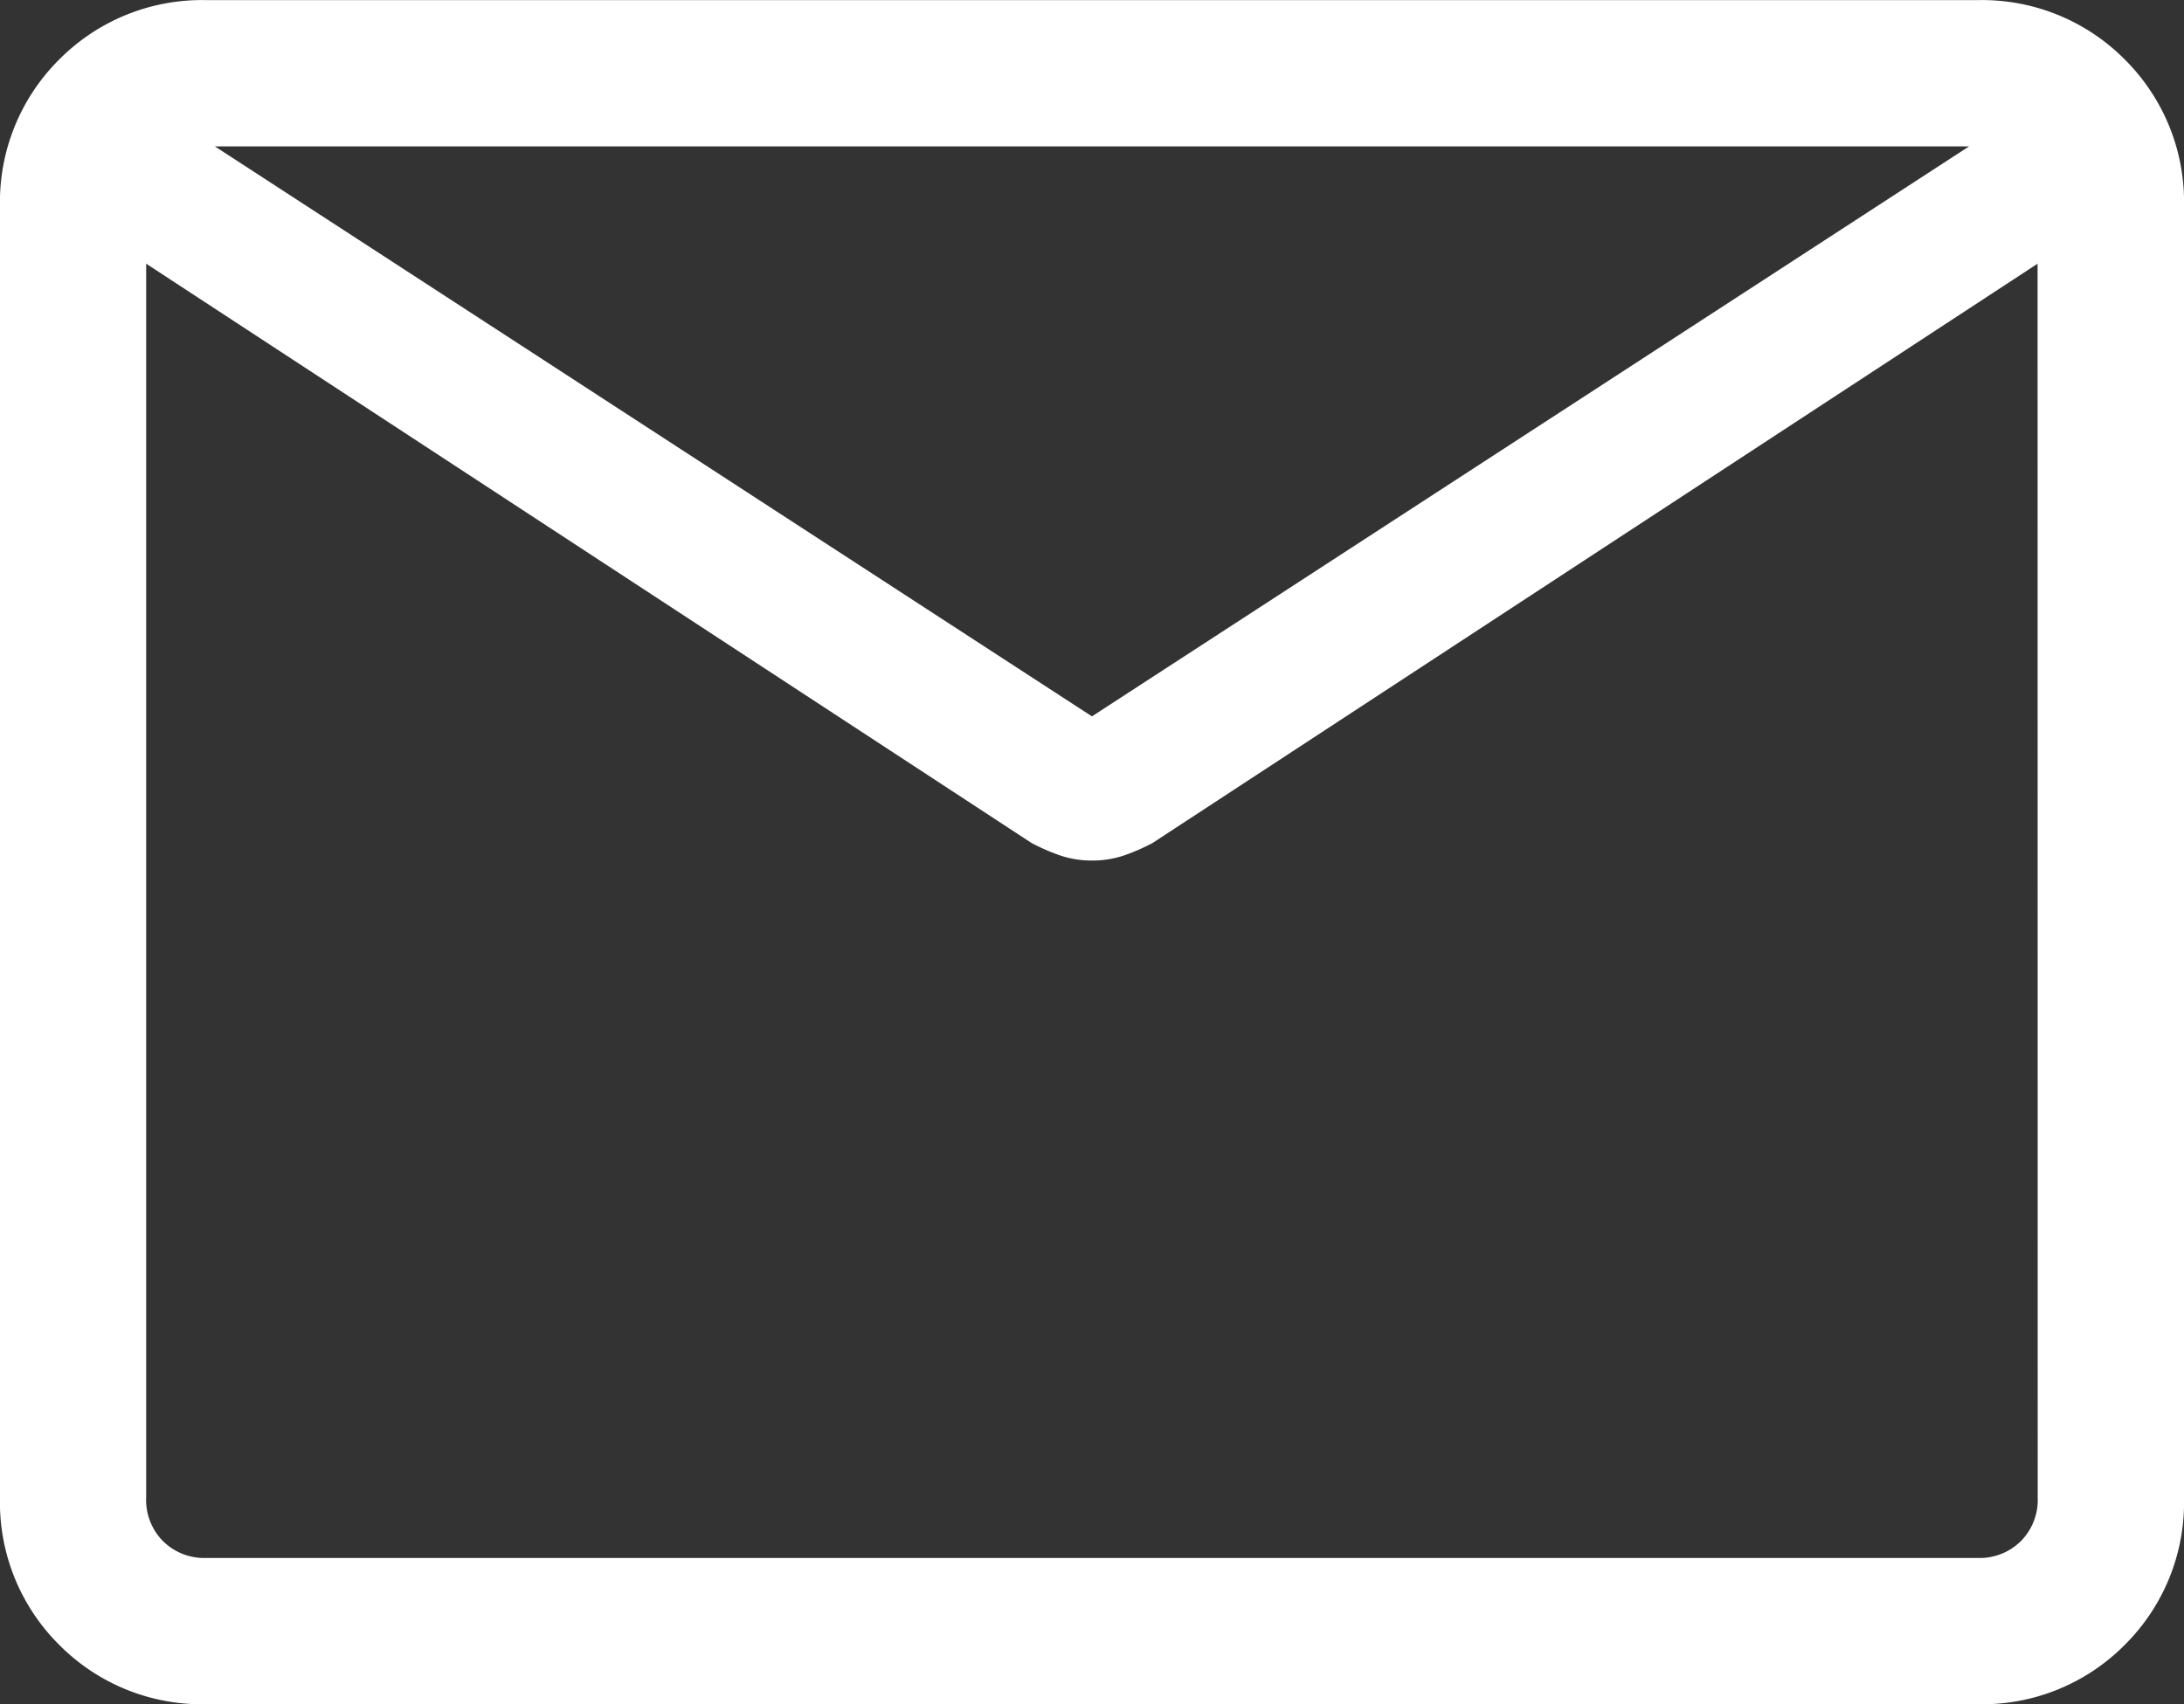 <svg xmlns="http://www.w3.org/2000/svg" width="16.437" height="12.829" viewBox="0 0 16.437 12.829">
  <rect x="0" y="0" width="16.437" height="12.829" fill="#333333" stroke="none"/>
  <path id="mail_FILL0_wght200_GRAD0_opsz24_1_" data-name="mail_FILL0_wght200_GRAD0_opsz24 (1)" d="M121.457-747.371a1.411,1.411,0,0,1-1.04-.417,1.411,1.411,0,0,1-.417-1.04v-9.714a1.412,1.412,0,0,1,.417-1.04,1.412,1.412,0,0,1,1.04-.417H134.78a1.412,1.412,0,0,1,1.04.417,1.412,1.412,0,0,1,.417,1.04v9.714a1.411,1.411,0,0,1-.417,1.04,1.411,1.411,0,0,1-1.04.417H121.457ZM135.335-758.3l-6.812,4.46a1.426,1.426,0,0,1-.193.084.644.644,0,0,1-.211.034.644.644,0,0,1-.211-.034,1.424,1.424,0,0,1-.193-.084L120.9-758.3v9.472a.54.54,0,0,0,.156.4.54.54,0,0,0,.4.156H134.78a.54.54,0,0,0,.4-.156.54.54,0,0,0,.156-.4Zm-7.217,3.712,6.939-4.51H121.18ZM120.9-758.3v0Z" transform="translate(-119.9 760.1)" fill="#fff" stroke="#fff" stroke-width="0.2"/>
</svg>
